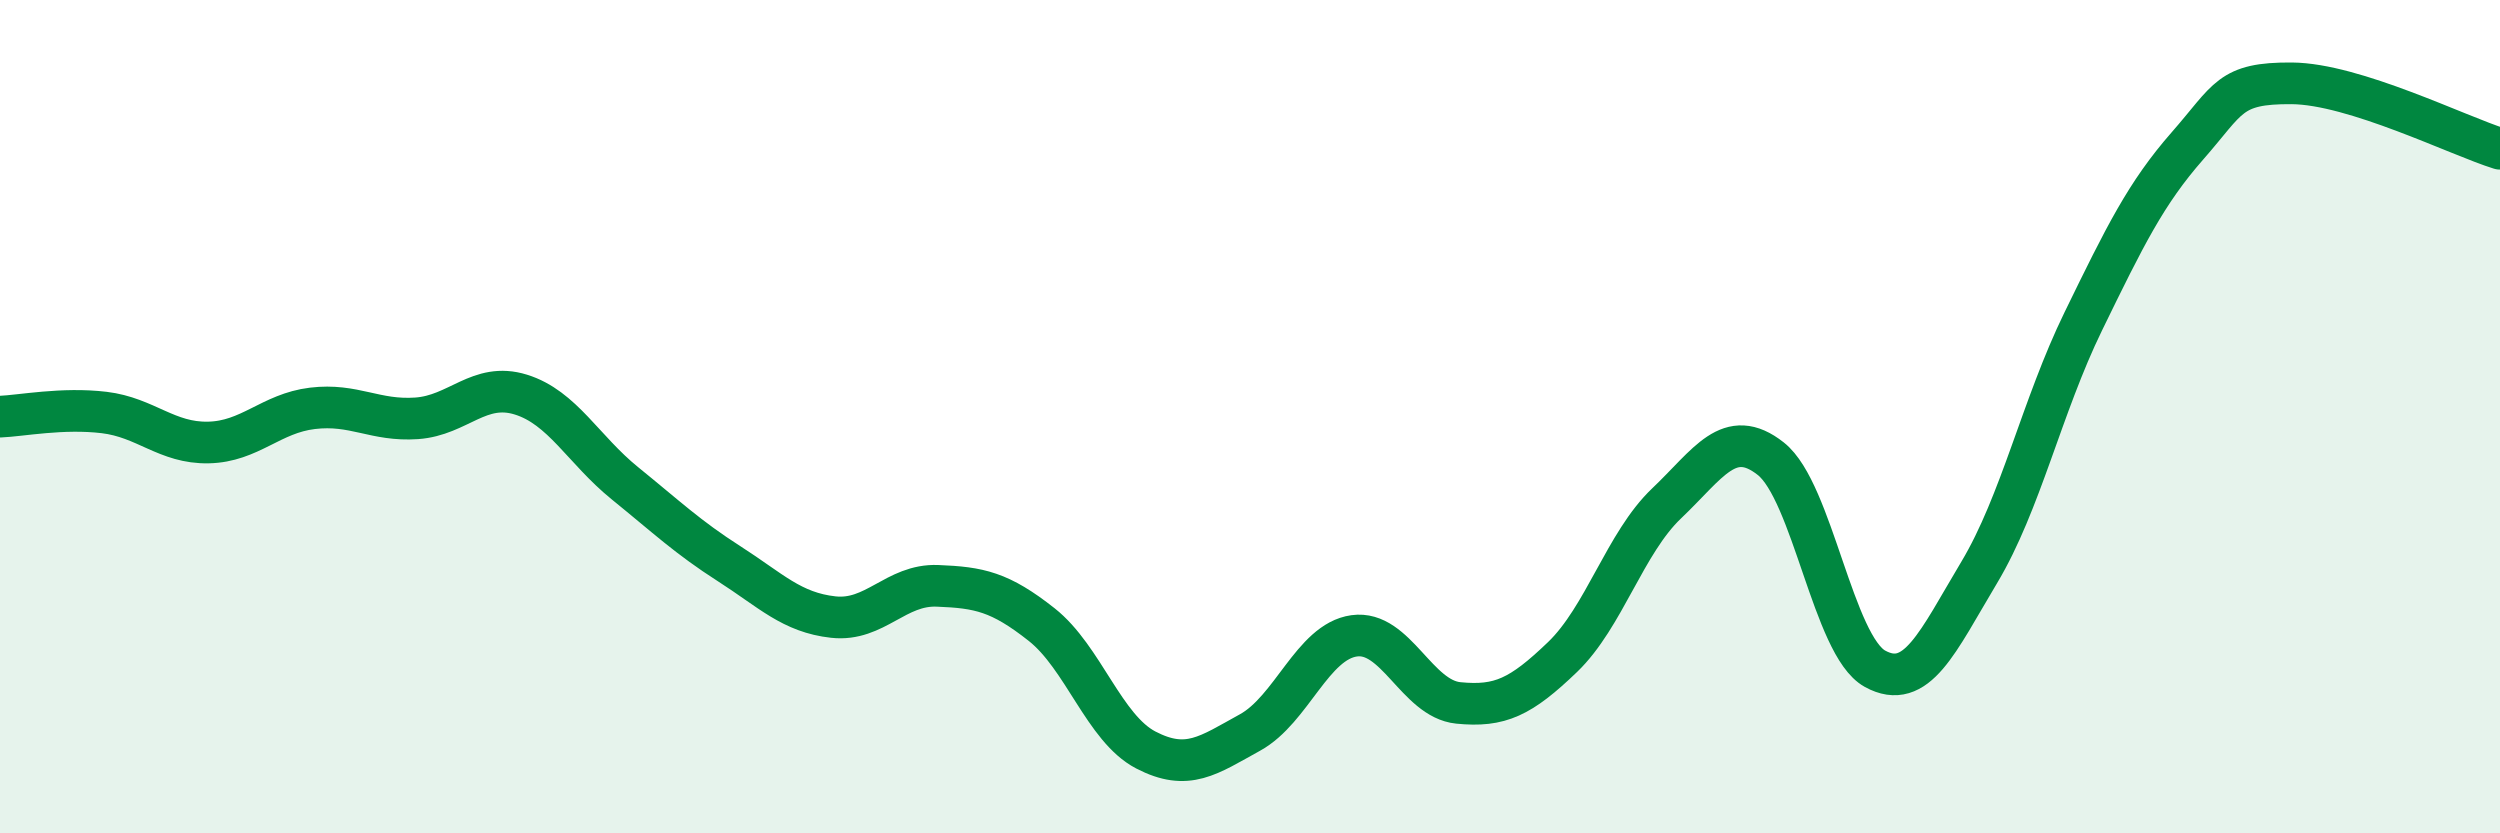 
    <svg width="60" height="20" viewBox="0 0 60 20" xmlns="http://www.w3.org/2000/svg">
      <path
        d="M 0,10 C 0.5,9.98 1.5,9.78 2.5,9.9 C 3.5,10.02 4,10.64 5,10.62 C 6,10.6 6.5,9.92 7.5,9.8 C 8.5,9.68 9,10.11 10,10.04 C 11,9.97 11.5,9.16 12.5,9.47 C 13.5,9.78 14,10.79 15,11.6 C 16,12.41 16.5,12.89 17.5,13.53 C 18.5,14.17 19,14.7 20,14.81 C 21,14.92 21.5,14.02 22.5,14.06 C 23.5,14.1 24,14.2 25,14.99 C 26,15.78 26.5,17.48 27.5,18 C 28.5,18.52 29,18.13 30,17.58 C 31,17.03 31.5,15.4 32.5,15.26 C 33.5,15.12 34,16.77 35,16.87 C 36,16.97 36.5,16.73 37.5,15.77 C 38.5,14.81 39,13.03 40,12.08 C 41,11.13 41.5,10.22 42.5,11.01 C 43.5,11.8 44,15.5 45,16.05 C 46,16.6 46.5,15.41 47.5,13.74 C 48.5,12.07 49,9.76 50,7.71 C 51,5.66 51.5,4.64 52.5,3.5 C 53.5,2.36 53.5,1.99 55,2 C 56.5,2.01 59,3.26 60,3.57L60 20L0 20Z"
        fill="#008740"
        opacity="0.1"
        stroke-linecap="round"
        stroke-linejoin="round"
      />
      <path
        d="M 0,10 C 0.5,9.98 1.5,9.78 2.5,9.9 C 3.5,10.02 4,10.64 5,10.62 C 6,10.6 6.5,9.92 7.5,9.8 C 8.5,9.68 9,10.11 10,10.04 C 11,9.97 11.5,9.16 12.5,9.47 C 13.5,9.78 14,10.79 15,11.6 C 16,12.41 16.5,12.89 17.5,13.53 C 18.5,14.17 19,14.7 20,14.81 C 21,14.92 21.5,14.02 22.5,14.06 C 23.5,14.1 24,14.2 25,14.99 C 26,15.78 26.5,17.48 27.5,18 C 28.5,18.52 29,18.13 30,17.58 C 31,17.03 31.5,15.4 32.5,15.26 C 33.5,15.12 34,16.77 35,16.87 C 36,16.97 36.5,16.73 37.5,15.77 C 38.5,14.81 39,13.03 40,12.08 C 41,11.13 41.5,10.22 42.5,11.01 C 43.5,11.8 44,15.5 45,16.05 C 46,16.6 46.5,15.41 47.5,13.74 C 48.5,12.07 49,9.76 50,7.71 C 51,5.66 51.5,4.64 52.5,3.5 C 53.5,2.36 53.5,1.99 55,2 C 56.5,2.01 59,3.26 60,3.57"
        stroke="#008740"
        stroke-width="1"
        fill="none"
        stroke-linecap="round"
        stroke-linejoin="round"
      />
    </svg>
  